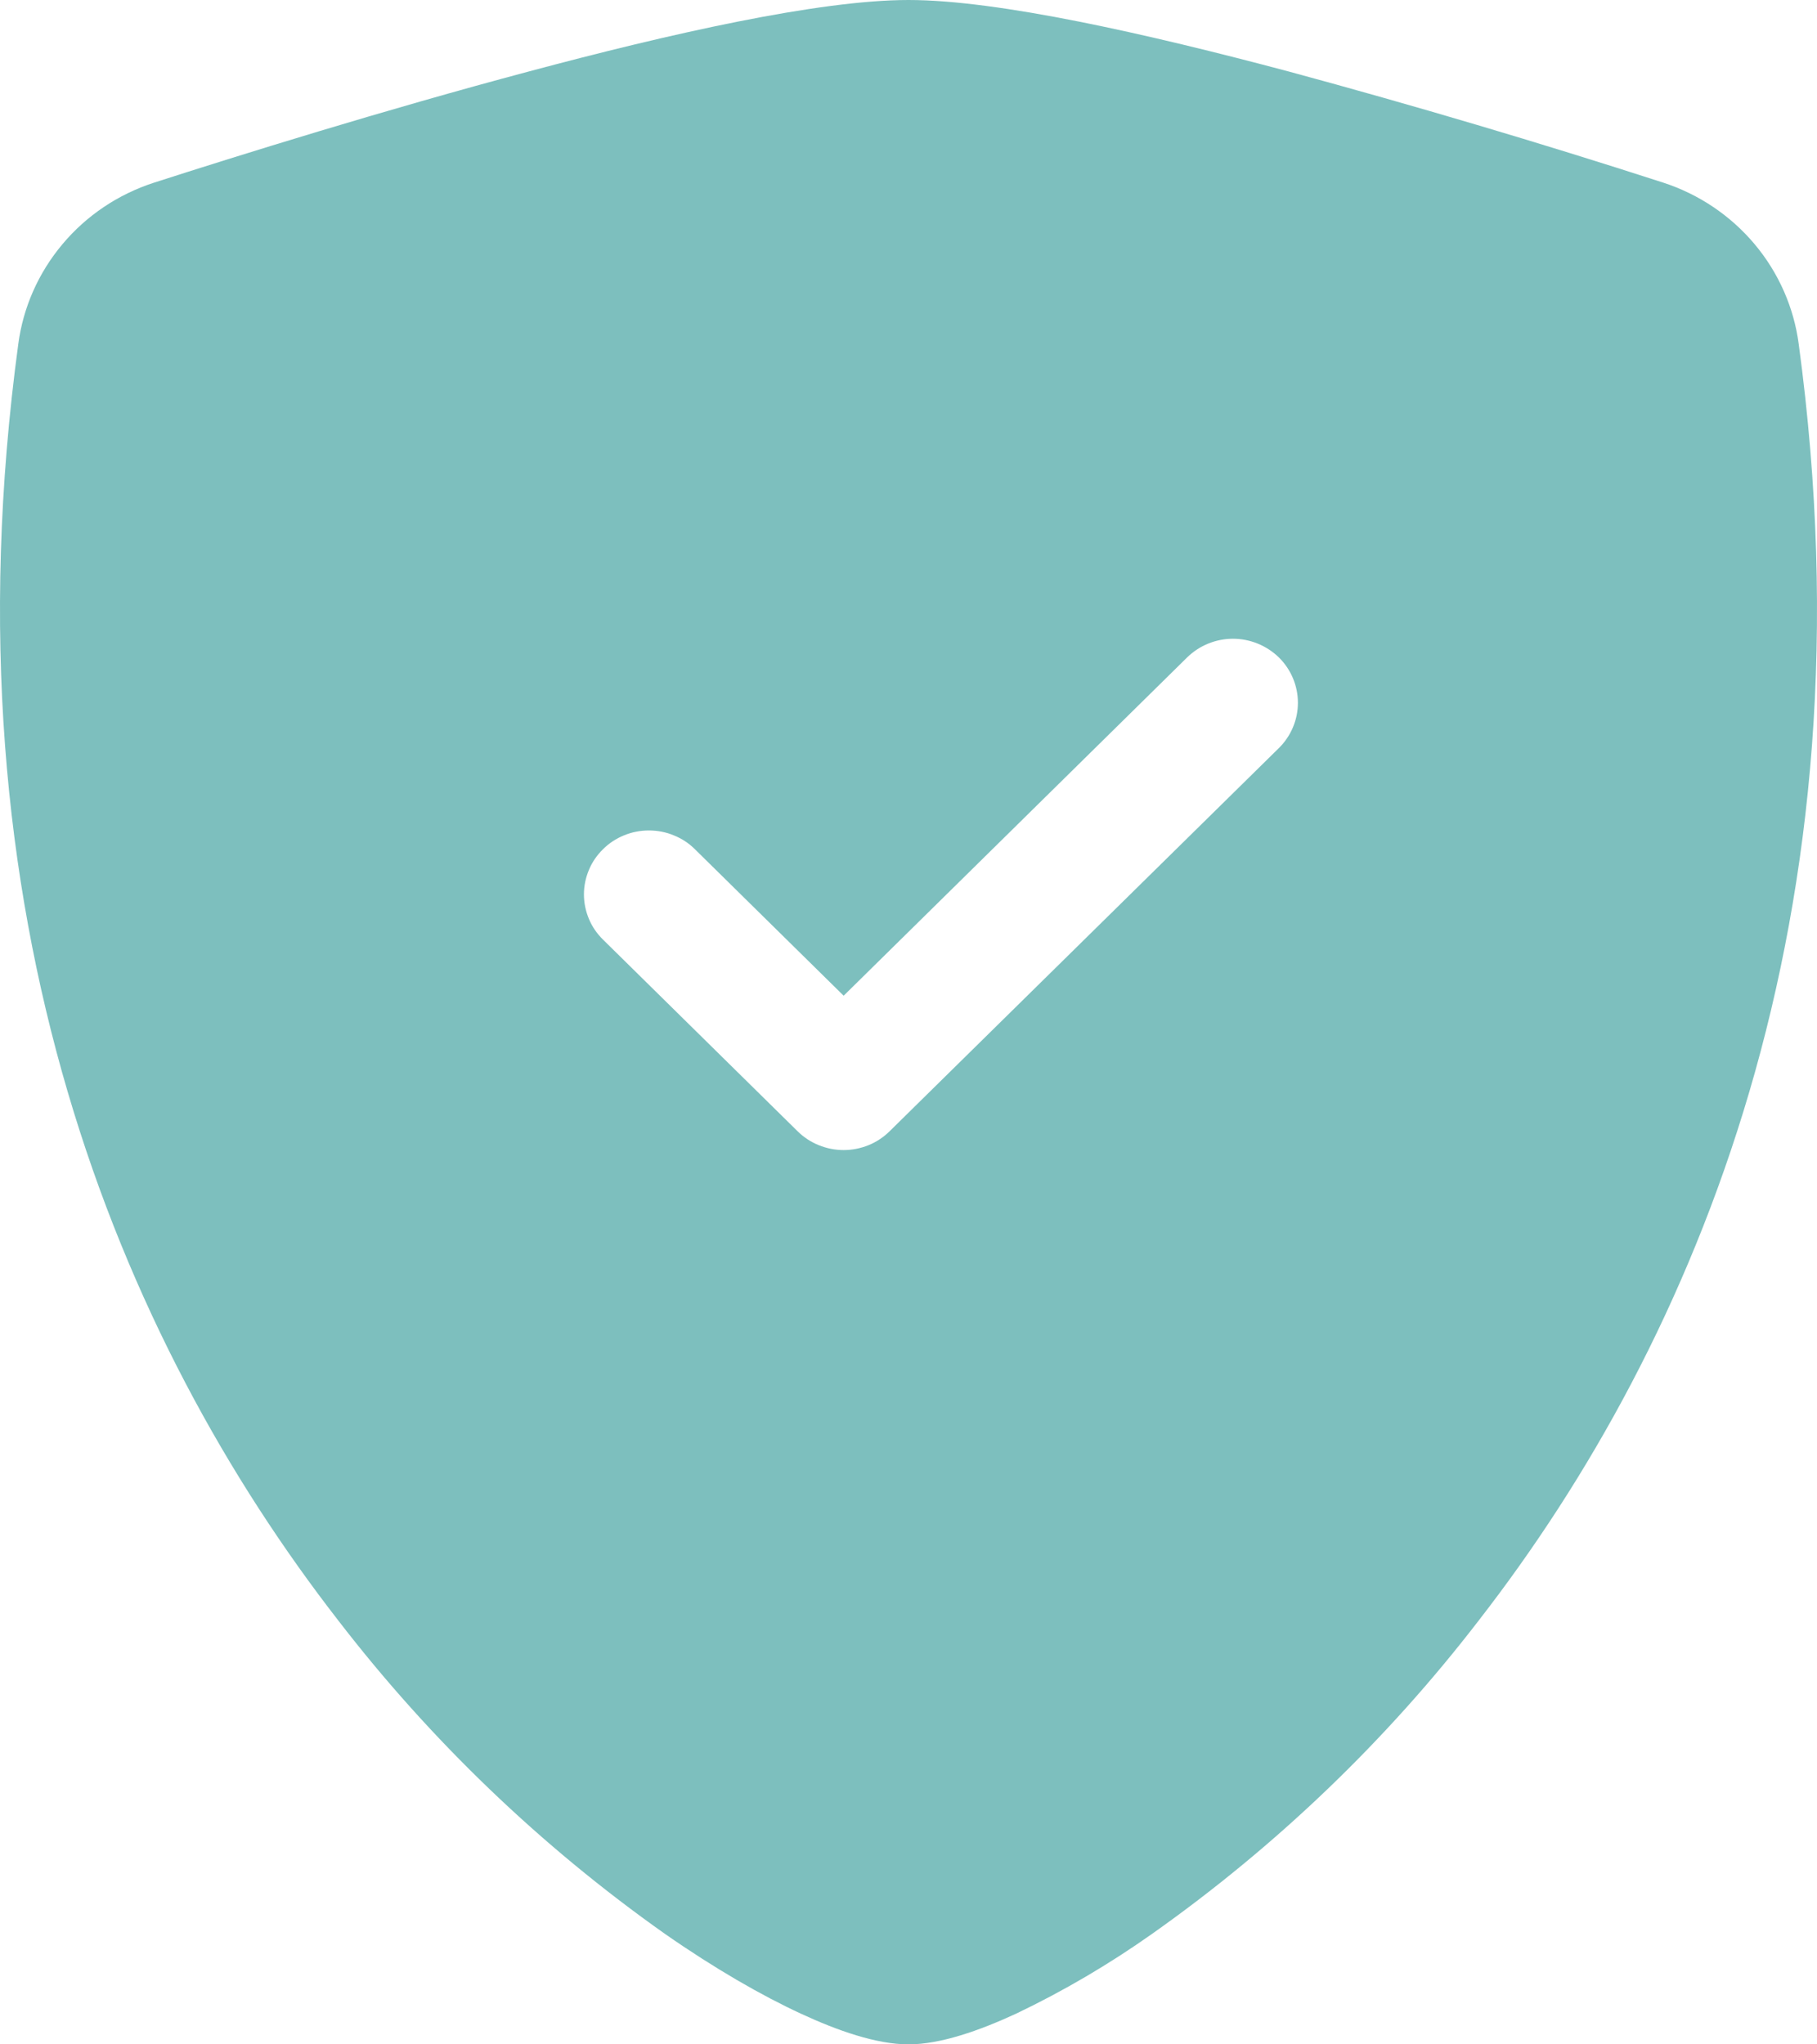 <svg width="16" height="18" viewBox="0 0 16 18" fill="none" xmlns="http://www.w3.org/2000/svg">
<path fill-rule="evenodd" clip-rule="evenodd" d="M8 0C7.211 0 5.894 0.298 4.654 0.63C3.385 0.968 2.106 1.367 1.354 1.609C1.04 1.711 0.761 1.898 0.55 2.15C0.339 2.401 0.204 2.705 0.161 3.029C-0.52 8.065 1.061 11.798 2.978 14.267C3.792 15.324 4.761 16.254 5.855 17.027C6.296 17.334 6.705 17.569 7.053 17.73C7.373 17.878 7.717 18 8 18C8.283 18 8.626 17.878 8.947 17.73C9.366 17.53 9.767 17.294 10.145 17.027C11.239 16.254 12.209 15.324 13.022 14.267C14.939 11.798 16.52 8.065 15.839 3.029C15.796 2.705 15.661 2.4 15.45 2.149C15.239 1.898 14.96 1.71 14.646 1.608C13.554 1.255 12.454 0.929 11.346 0.629C10.106 0.299 8.789 0 8 0ZM10.453 5.789C10.56 5.684 10.705 5.624 10.857 5.624C11.009 5.624 11.154 5.684 11.262 5.789C11.369 5.895 11.429 6.038 11.429 6.188C11.429 6.337 11.369 6.48 11.262 6.586L7.833 9.961C7.78 10.013 7.717 10.055 7.648 10.083C7.578 10.111 7.504 10.126 7.429 10.126C7.353 10.126 7.279 10.111 7.21 10.083C7.14 10.055 7.077 10.013 7.024 9.961L5.31 8.273C5.257 8.221 5.214 8.159 5.186 8.091C5.157 8.022 5.142 7.949 5.142 7.875C5.142 7.801 5.157 7.728 5.186 7.659C5.214 7.591 5.257 7.529 5.31 7.477C5.363 7.424 5.426 7.383 5.495 7.355C5.565 7.326 5.639 7.312 5.714 7.312C5.789 7.312 5.864 7.326 5.933 7.355C6.003 7.383 6.066 7.424 6.119 7.477L7.429 8.767L10.453 5.789Z" fill="#7DBFBE"/>
</svg>
